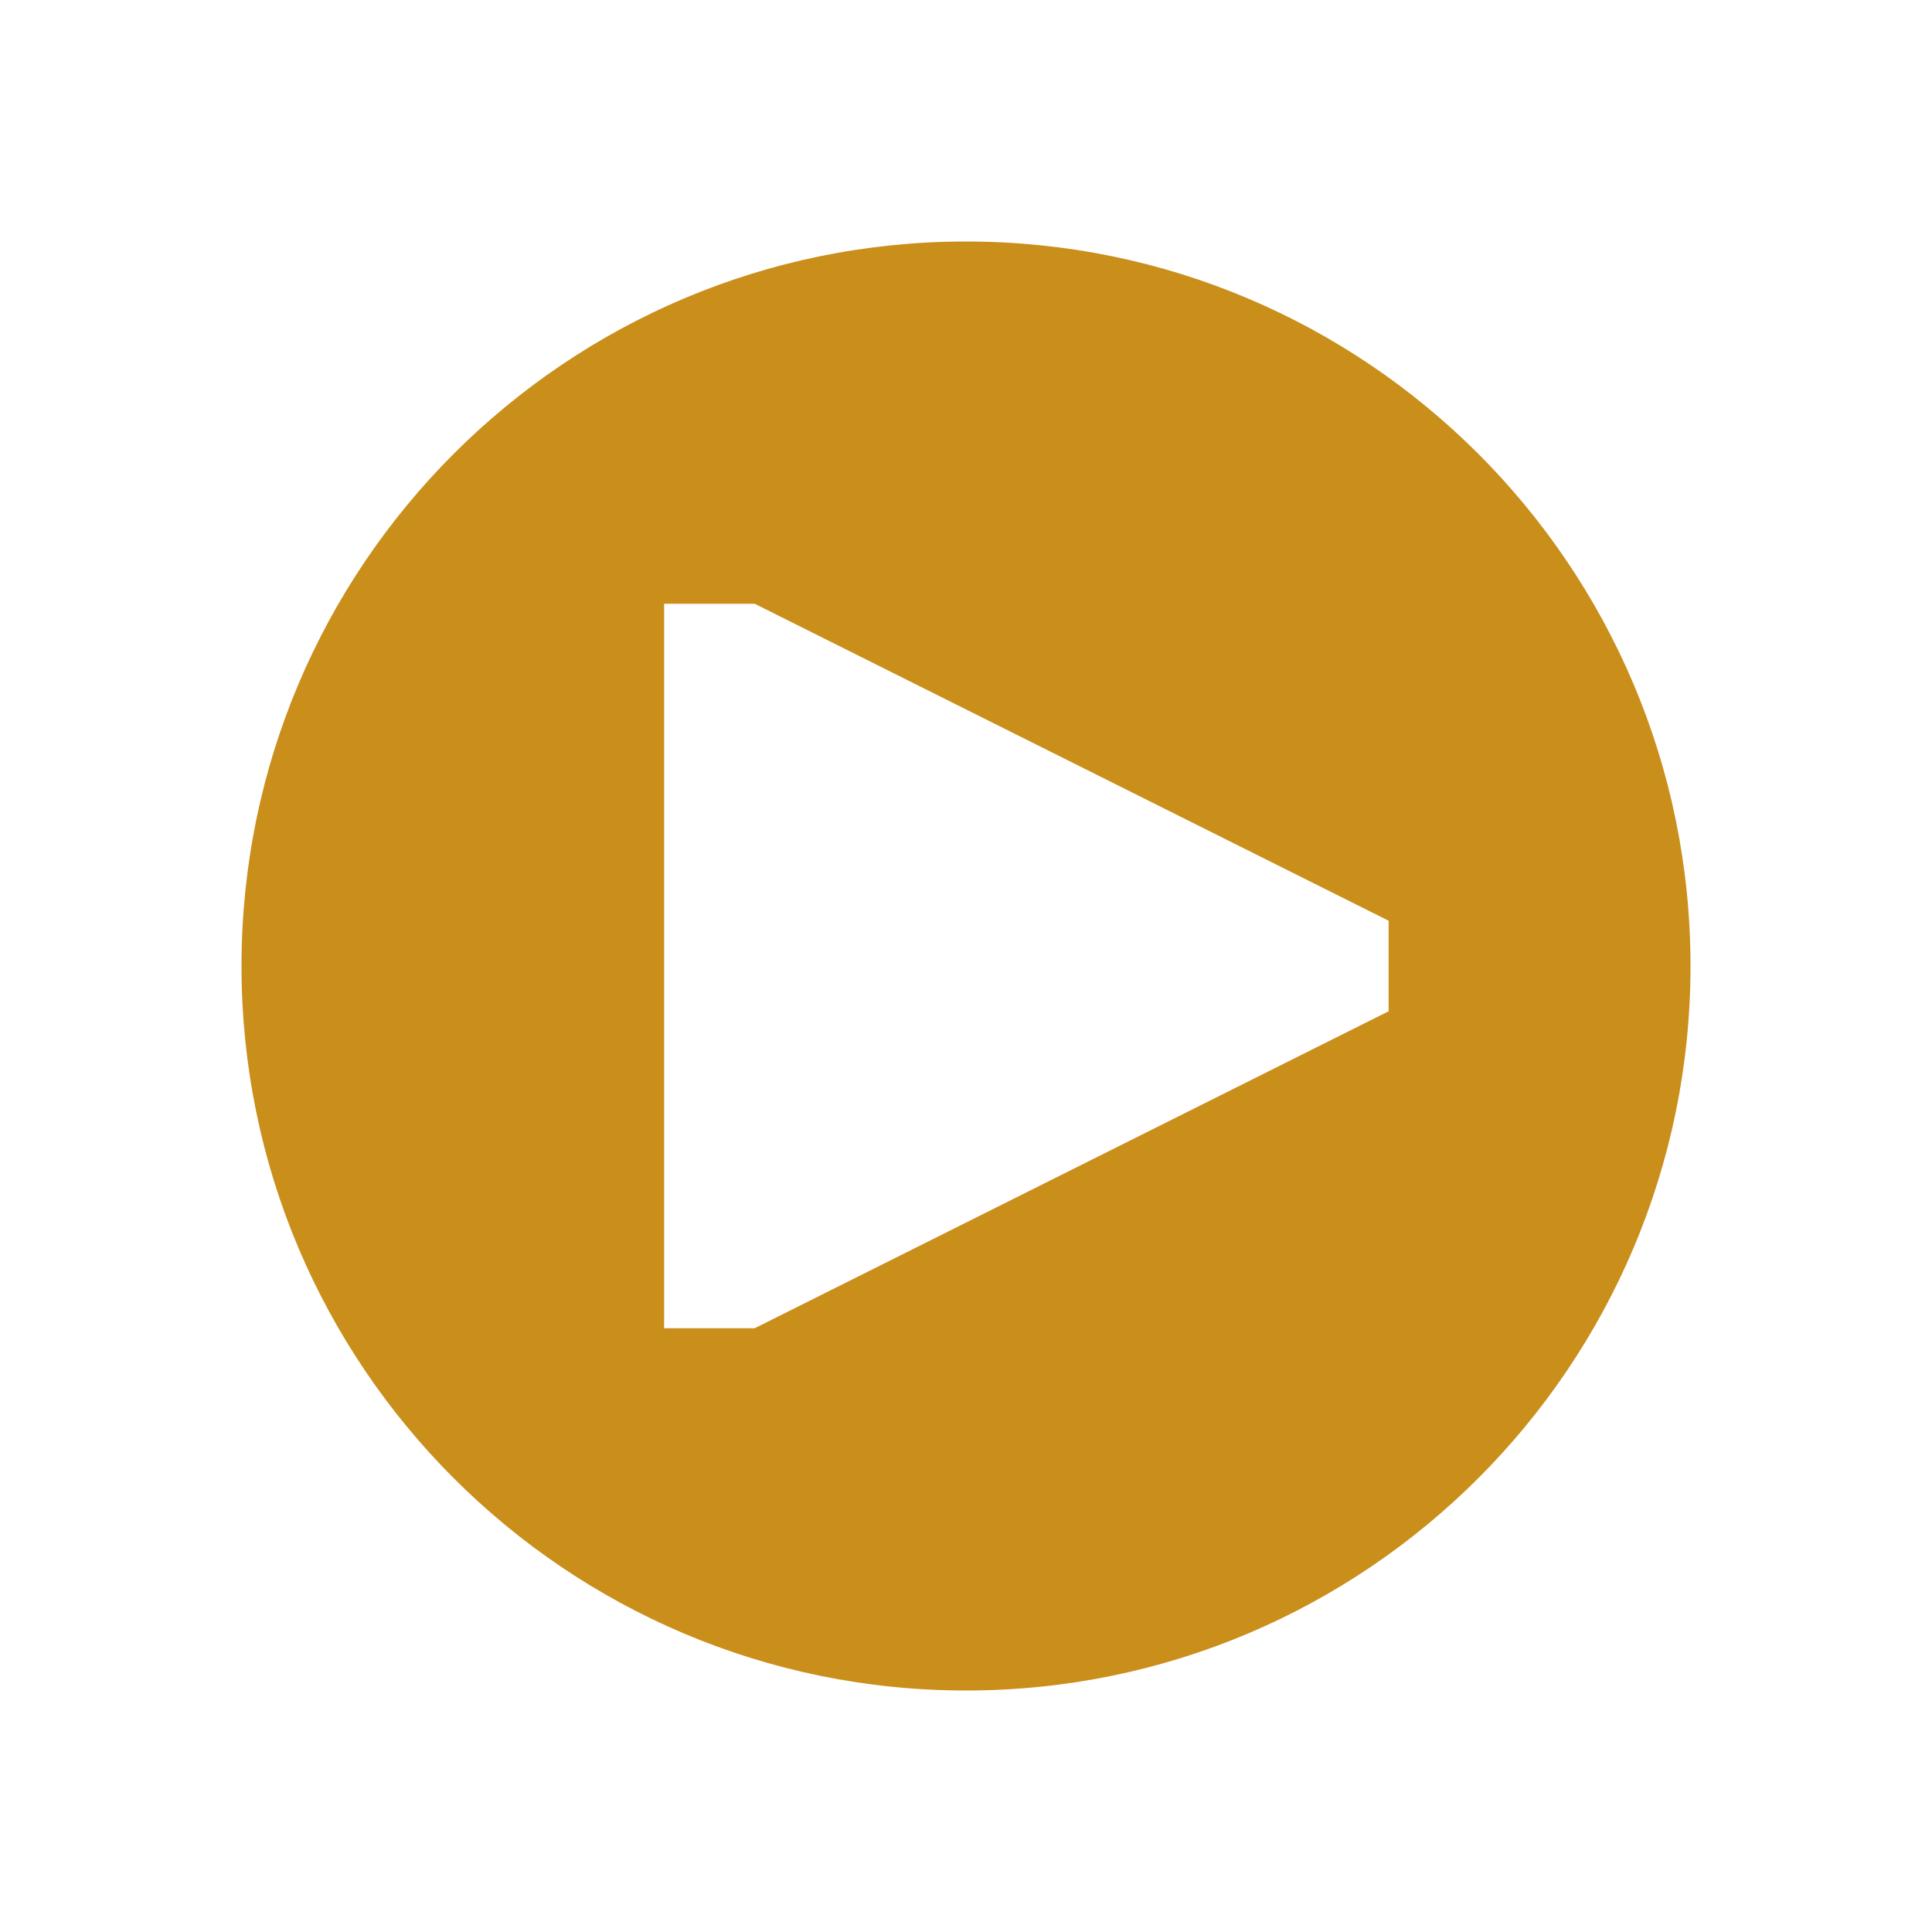 <svg xmlns="http://www.w3.org/2000/svg"  viewBox="0 0 64 64"><defs fill="#CA8E1B" /><path  d="m32,8c-13.25,0-24,10.75-24,24s10.75,24,24,24,24-10.75,24-24-10.75-24-24-24Zm14,25.5l-21,10.5h-3v-24h3l21,10.5v3Z" fill="#CA8E1B" /></svg>